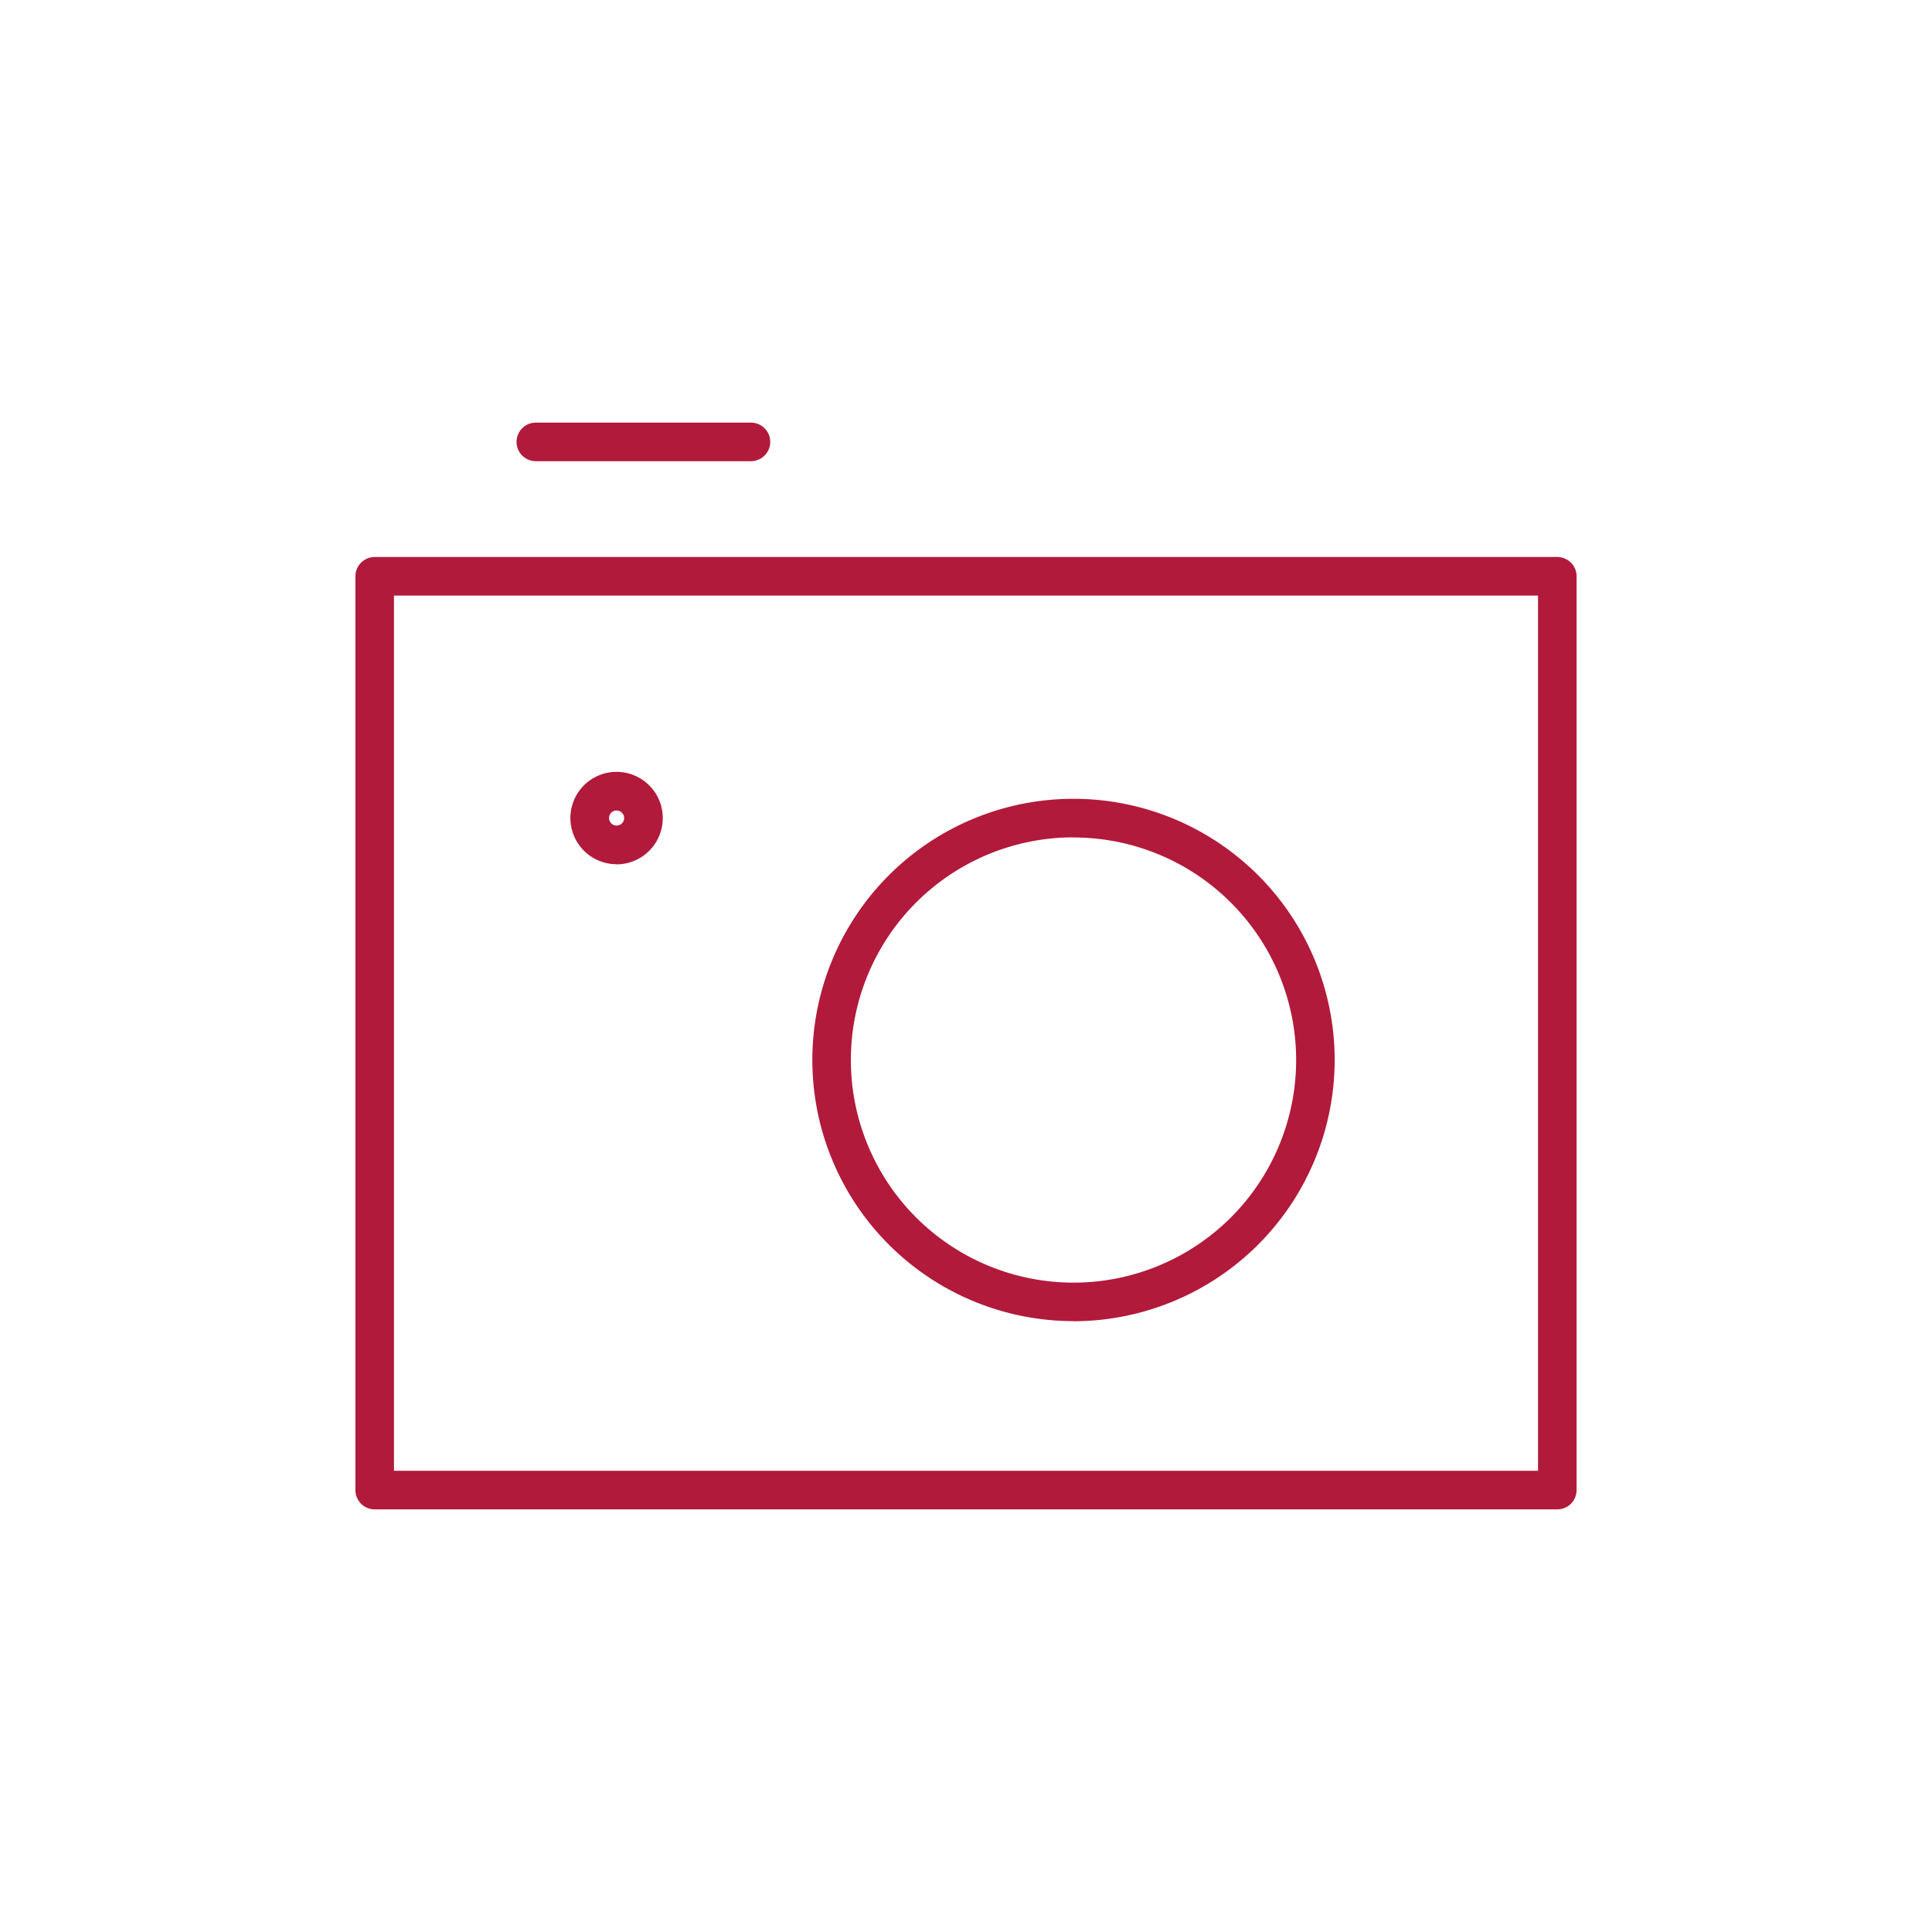<svg xmlns="http://www.w3.org/2000/svg" viewBox="0 0 512 512"><defs><style>.a{fill:#b11a3b;}</style></defs><title>schadenonline-hauswohnen-foto</title><path class="a" d="M412.7,400H99.3a5.11,5.11,0,0,1-5.11-5.11V152.72a5.12,5.12,0,0,1,5.11-5.11H412.7a5.12,5.12,0,0,1,5.11,5.11V394.89A5.11,5.11,0,0,1,412.7,400ZM104.41,389.78H407.59V157.83H104.41Zm99.71-272.67A5.11,5.11,0,0,0,199,112H142a5.11,5.11,0,1,0,0,10.22h57A5.11,5.11,0,0,0,204.12,117.11Zm80.37,233a69.21,69.21,0,1,1,69.21-69.21h0A69.28,69.28,0,0,1,284.49,350.14Zm0-128.2a59,59,0,1,0,59,59A59,59,0,0,0,284.49,221.94Zm-121.08,7.12a12.24,12.24,0,1,1,12.23-12.24h0A12.25,12.25,0,0,1,163.41,229.06Zm0-14.25a2,2,0,1,0,2,2A2,2,0,0,0,163.41,214.81Zm0,14.25a12.24,12.24,0,1,1,12.23-12.24h0A12.25,12.25,0,0,1,163.41,229.06Zm0-14.25a2,2,0,1,0,2,2A2,2,0,0,0,163.41,214.81Z"/></svg>